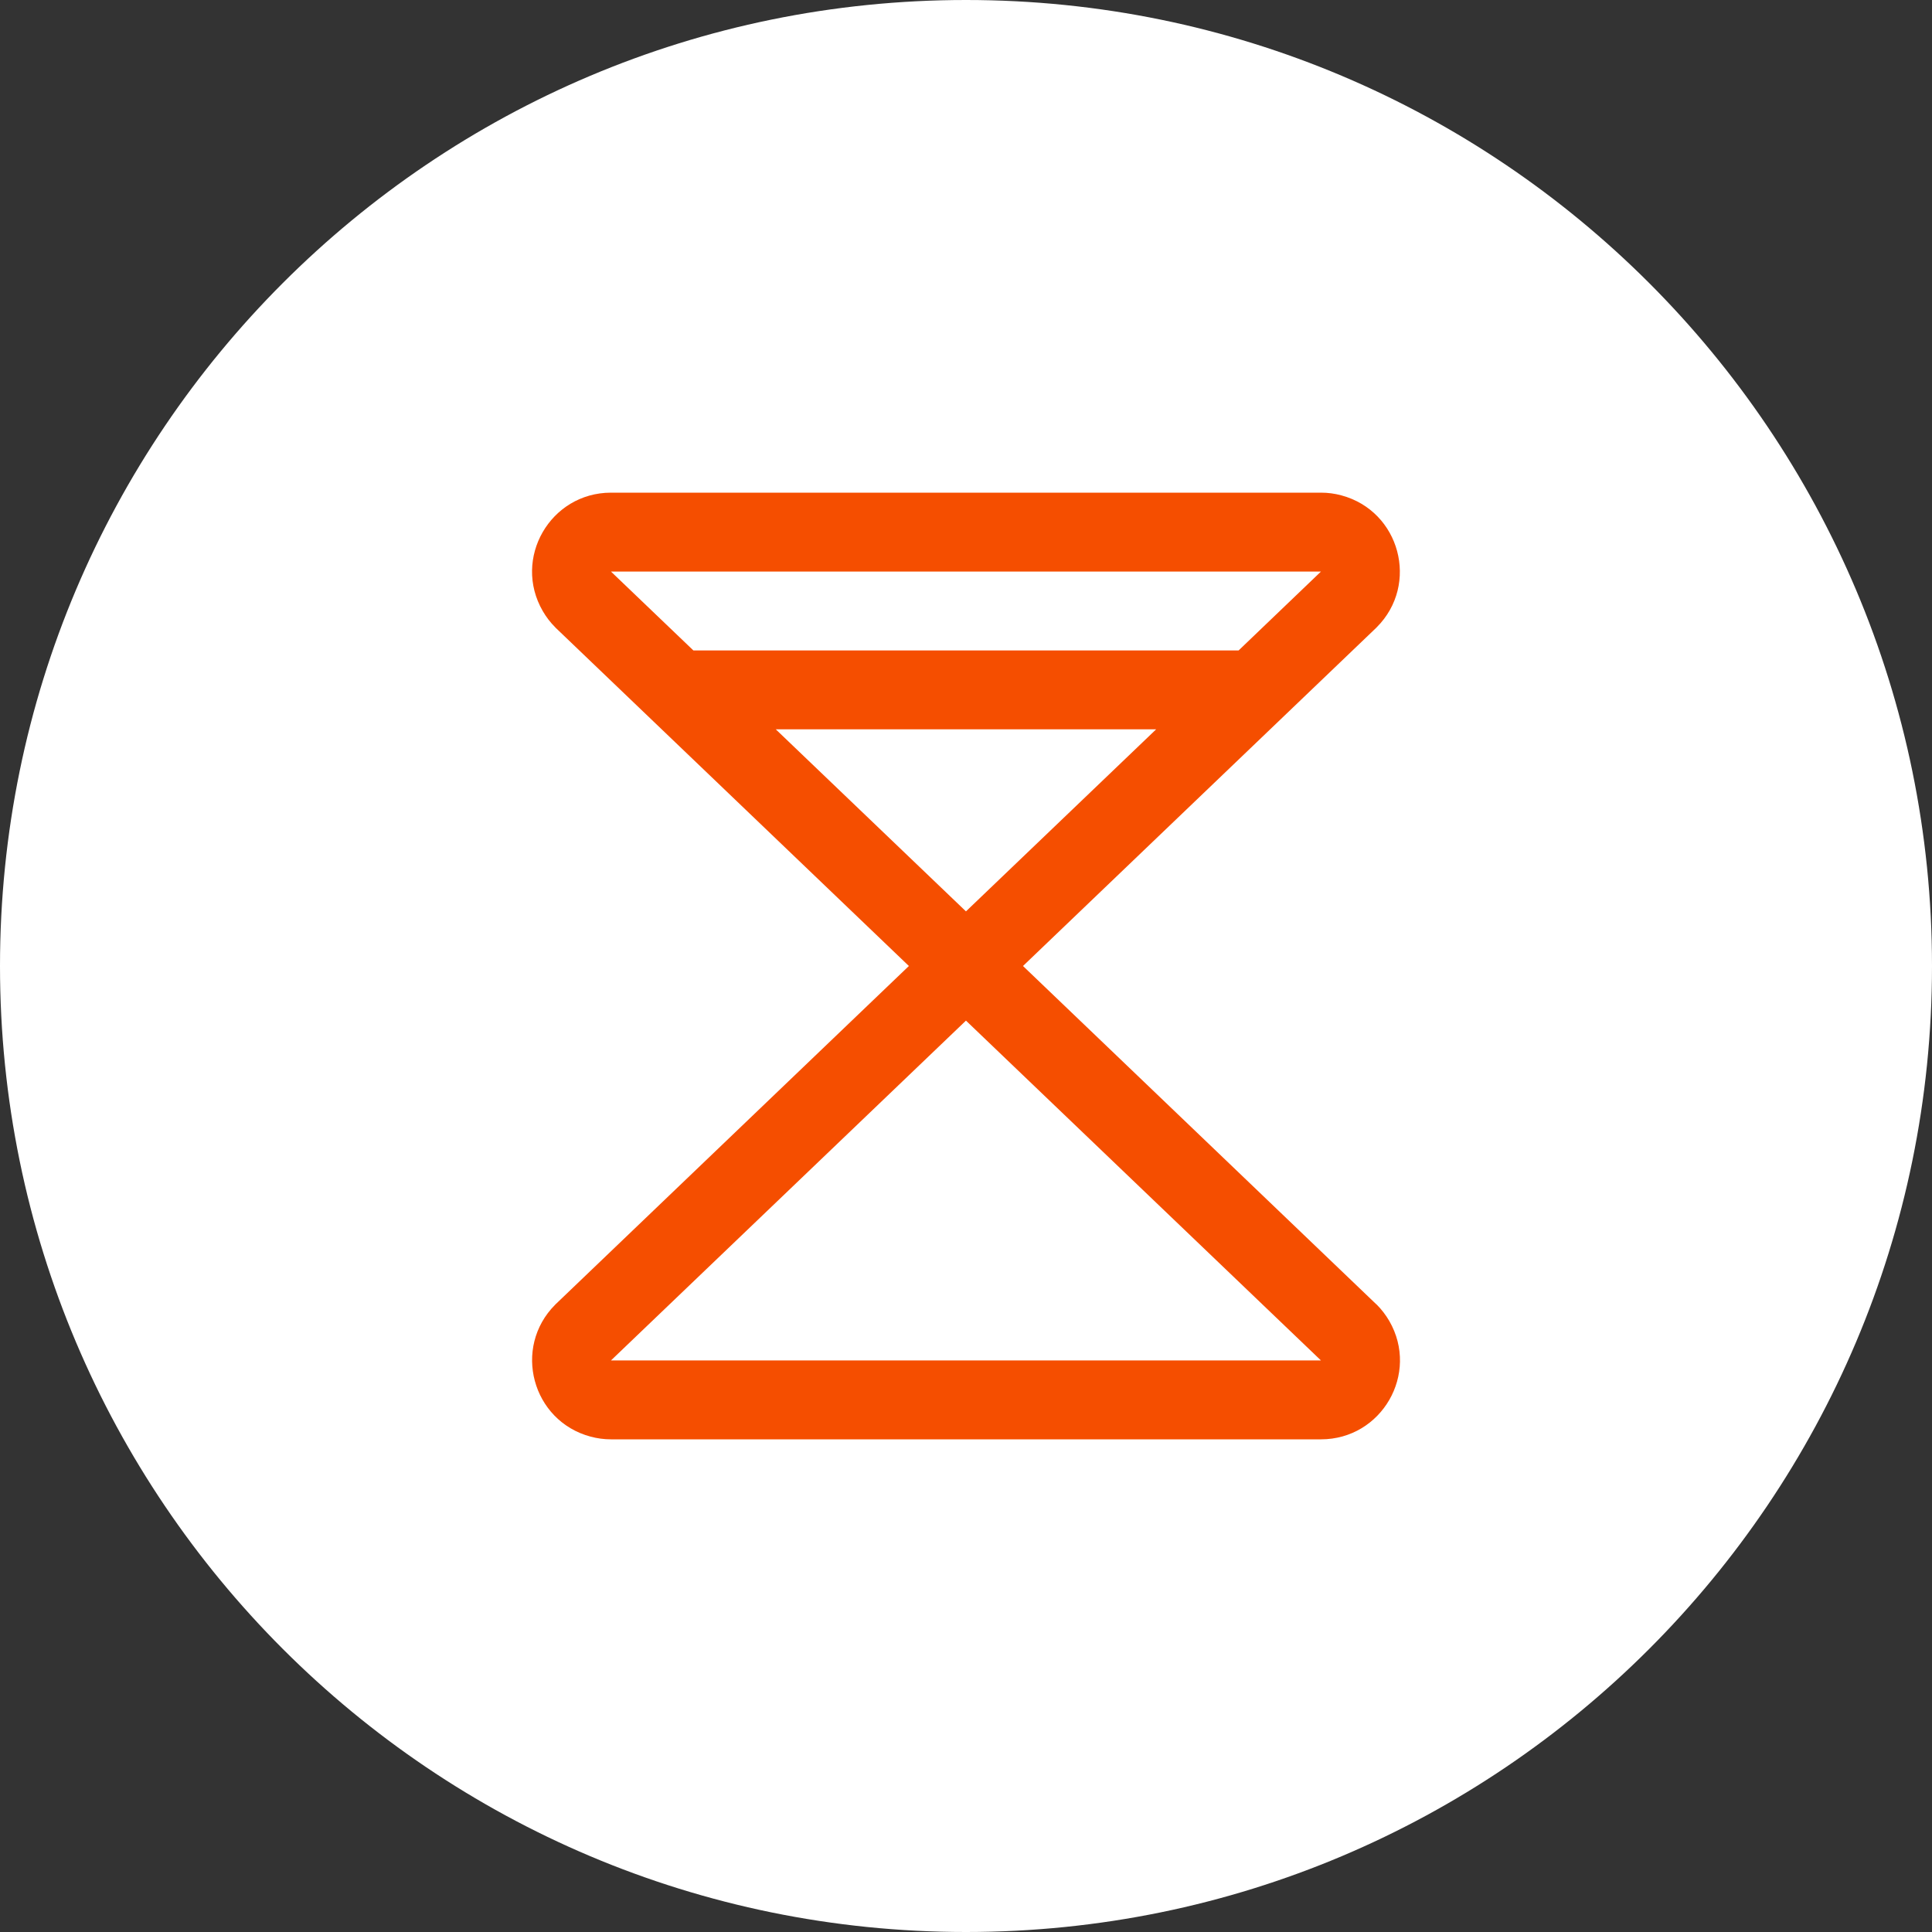 <?xml version="1.0" encoding="utf-8"?>
<svg xmlns="http://www.w3.org/2000/svg" fill="none" height="100%" overflow="visible" preserveAspectRatio="none" style="display: block;" viewBox="0 0 48 48" width="100%">
<rect x="0" y="0" width="48" height="48" fill="#333333" stroke="none"/>
<g id="Icon">
<path d="M0 24C0 10.745 10.745 0 24 0C37.255 0 48 10.745 48 24C48 37.255 37.255 48 24 48C10.745 48 0 37.255 0 24Z" fill="white"/>
<g id="Hourglass-Simple-High--Streamline-Phosphor">
<path d="M34.188 32.399L25.416 24L34.188 15.601C34.193 15.596 34.199 15.591 34.204 15.585C35.271 14.518 34.782 12.697 33.325 12.307C33.16 12.262 32.989 12.24 32.819 12.24H15.179C13.67 12.242 12.729 13.876 13.485 15.182C13.57 15.329 13.674 15.465 13.794 15.585L13.809 15.601L22.581 24L13.809 32.399L13.794 32.414C12.728 33.482 13.217 35.303 14.674 35.693C14.839 35.737 15.008 35.76 15.179 35.76H32.819C34.328 35.76 35.271 34.127 34.517 32.82C34.431 32.672 34.327 32.536 34.206 32.414C34.199 32.41 34.194 32.404 34.188 32.399ZM19.274 18.12H28.724L23.999 22.643L19.274 18.12ZM32.819 14.2L30.773 16.16H17.227L15.179 14.2H32.819ZM15.179 33.8L23.999 25.357L32.819 33.8H15.179Z" fill="#F54E00" id="Vector"/>
</g>
</g>
</svg>